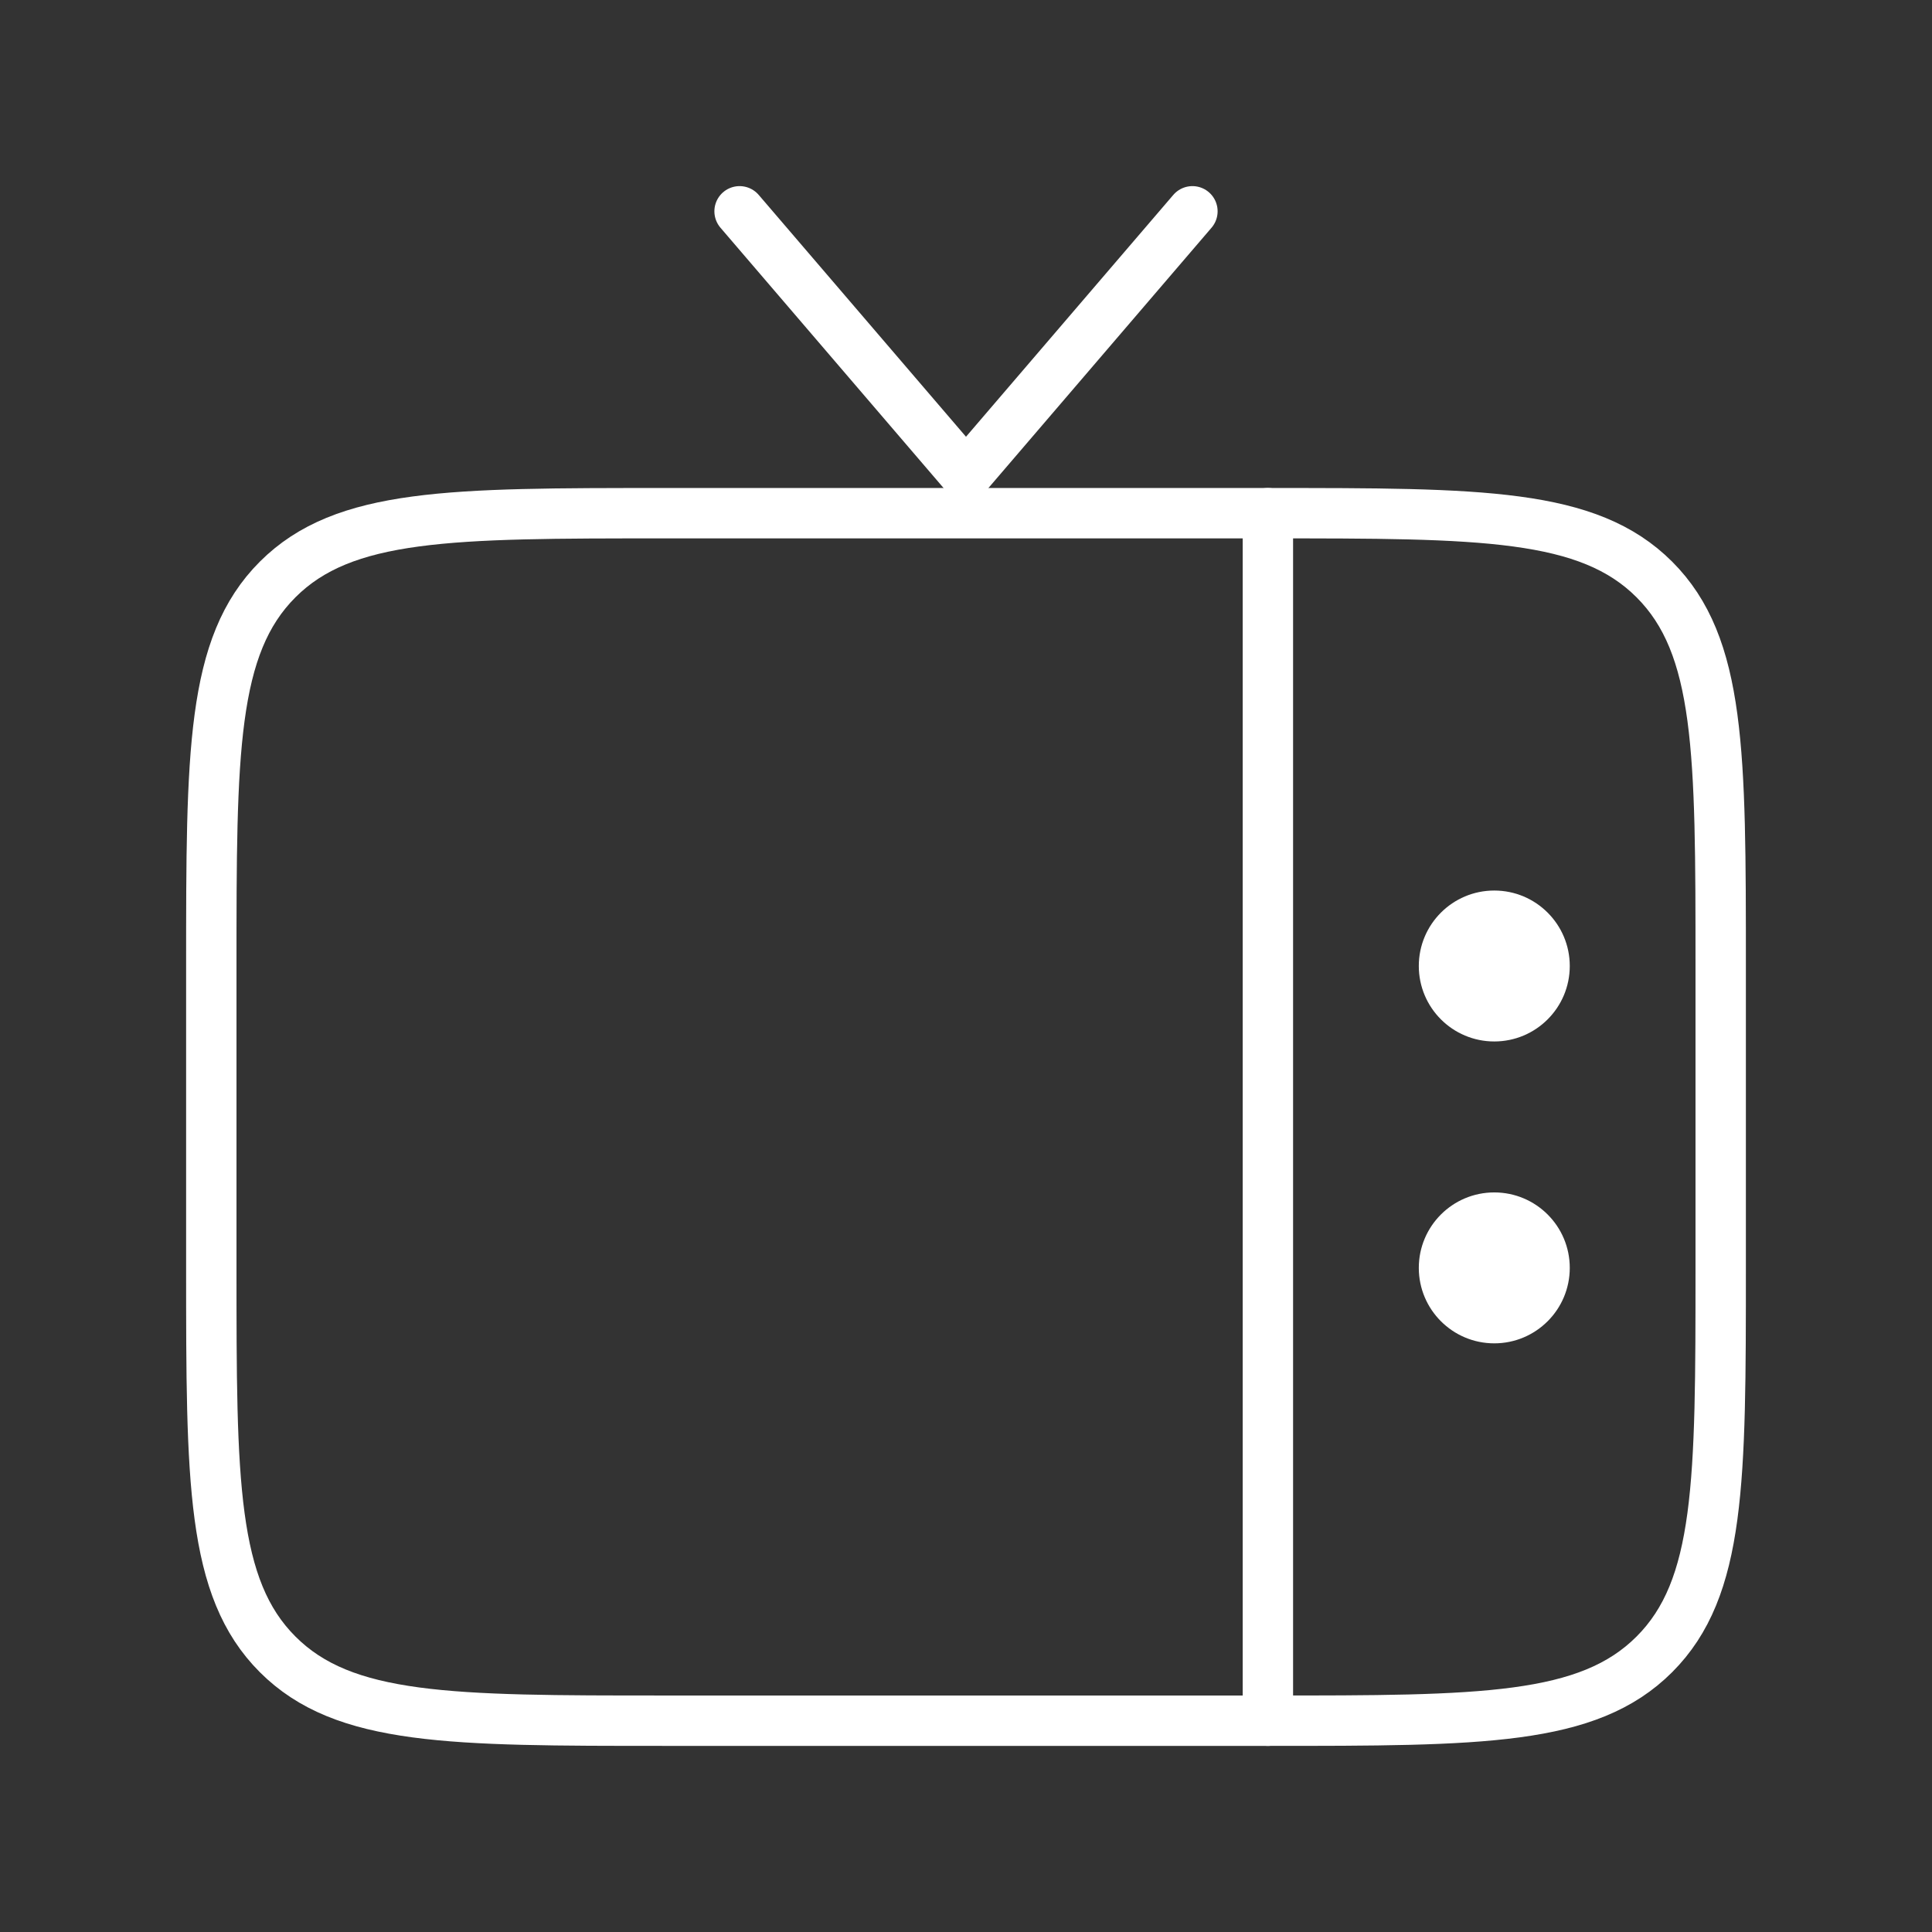 <svg xmlns="http://www.w3.org/2000/svg" width="51" height="51" viewBox="0 0 51 51" fill="none"><rect x="0" y="0" width="51" height="51" fill="#333333" stroke="none"/><g id="Tv--Streamline-Solar-Ar"><g id="Group 4625"><path id="Vector" d="M45.422 33.469C45.422 39.103 45.422 41.921 43.671 43.671C41.921 45.422 39.103 45.422 33.469 45.422H17.531C11.896 45.422 9.079 45.422 7.329 43.671C5.578 41.921 5.578 39.103 5.578 33.469V25.5C5.578 19.865 5.578 17.048 7.329 15.297C9.079 13.547 11.896 13.547 17.531 13.547H33.469C39.103 13.547 41.921 13.547 43.671 15.297C45.422 17.048 45.422 19.865 45.422 25.5V33.469Z" stroke="white" stroke-width="1.33"></path><path id="Vector_2" d="M19.523 5.578L25.5 12.551L31.477 5.578" stroke="white" stroke-width="1.33" stroke-linecap="round"></path><path id="Vector_3" d="M33.469 13.547V45.422" stroke="white" stroke-width="1.33" stroke-linecap="round"></path><path id="Vector_4" d="M41.438 33.469C41.438 32.368 40.546 31.477 39.445 31.477C38.345 31.477 37.453 32.368 37.453 33.469C37.453 34.569 38.345 35.461 39.445 35.461C40.546 35.461 41.438 34.569 41.438 33.469Z" fill="white"></path><path id="Vector_5" d="M41.438 25.5C41.438 24.4 40.546 23.508 39.445 23.508C38.345 23.508 37.453 24.4 37.453 25.5C37.453 26.6 38.345 27.492 39.445 27.492C40.546 27.492 41.438 26.6 41.438 25.5Z" fill="white"></path></g></g></svg>